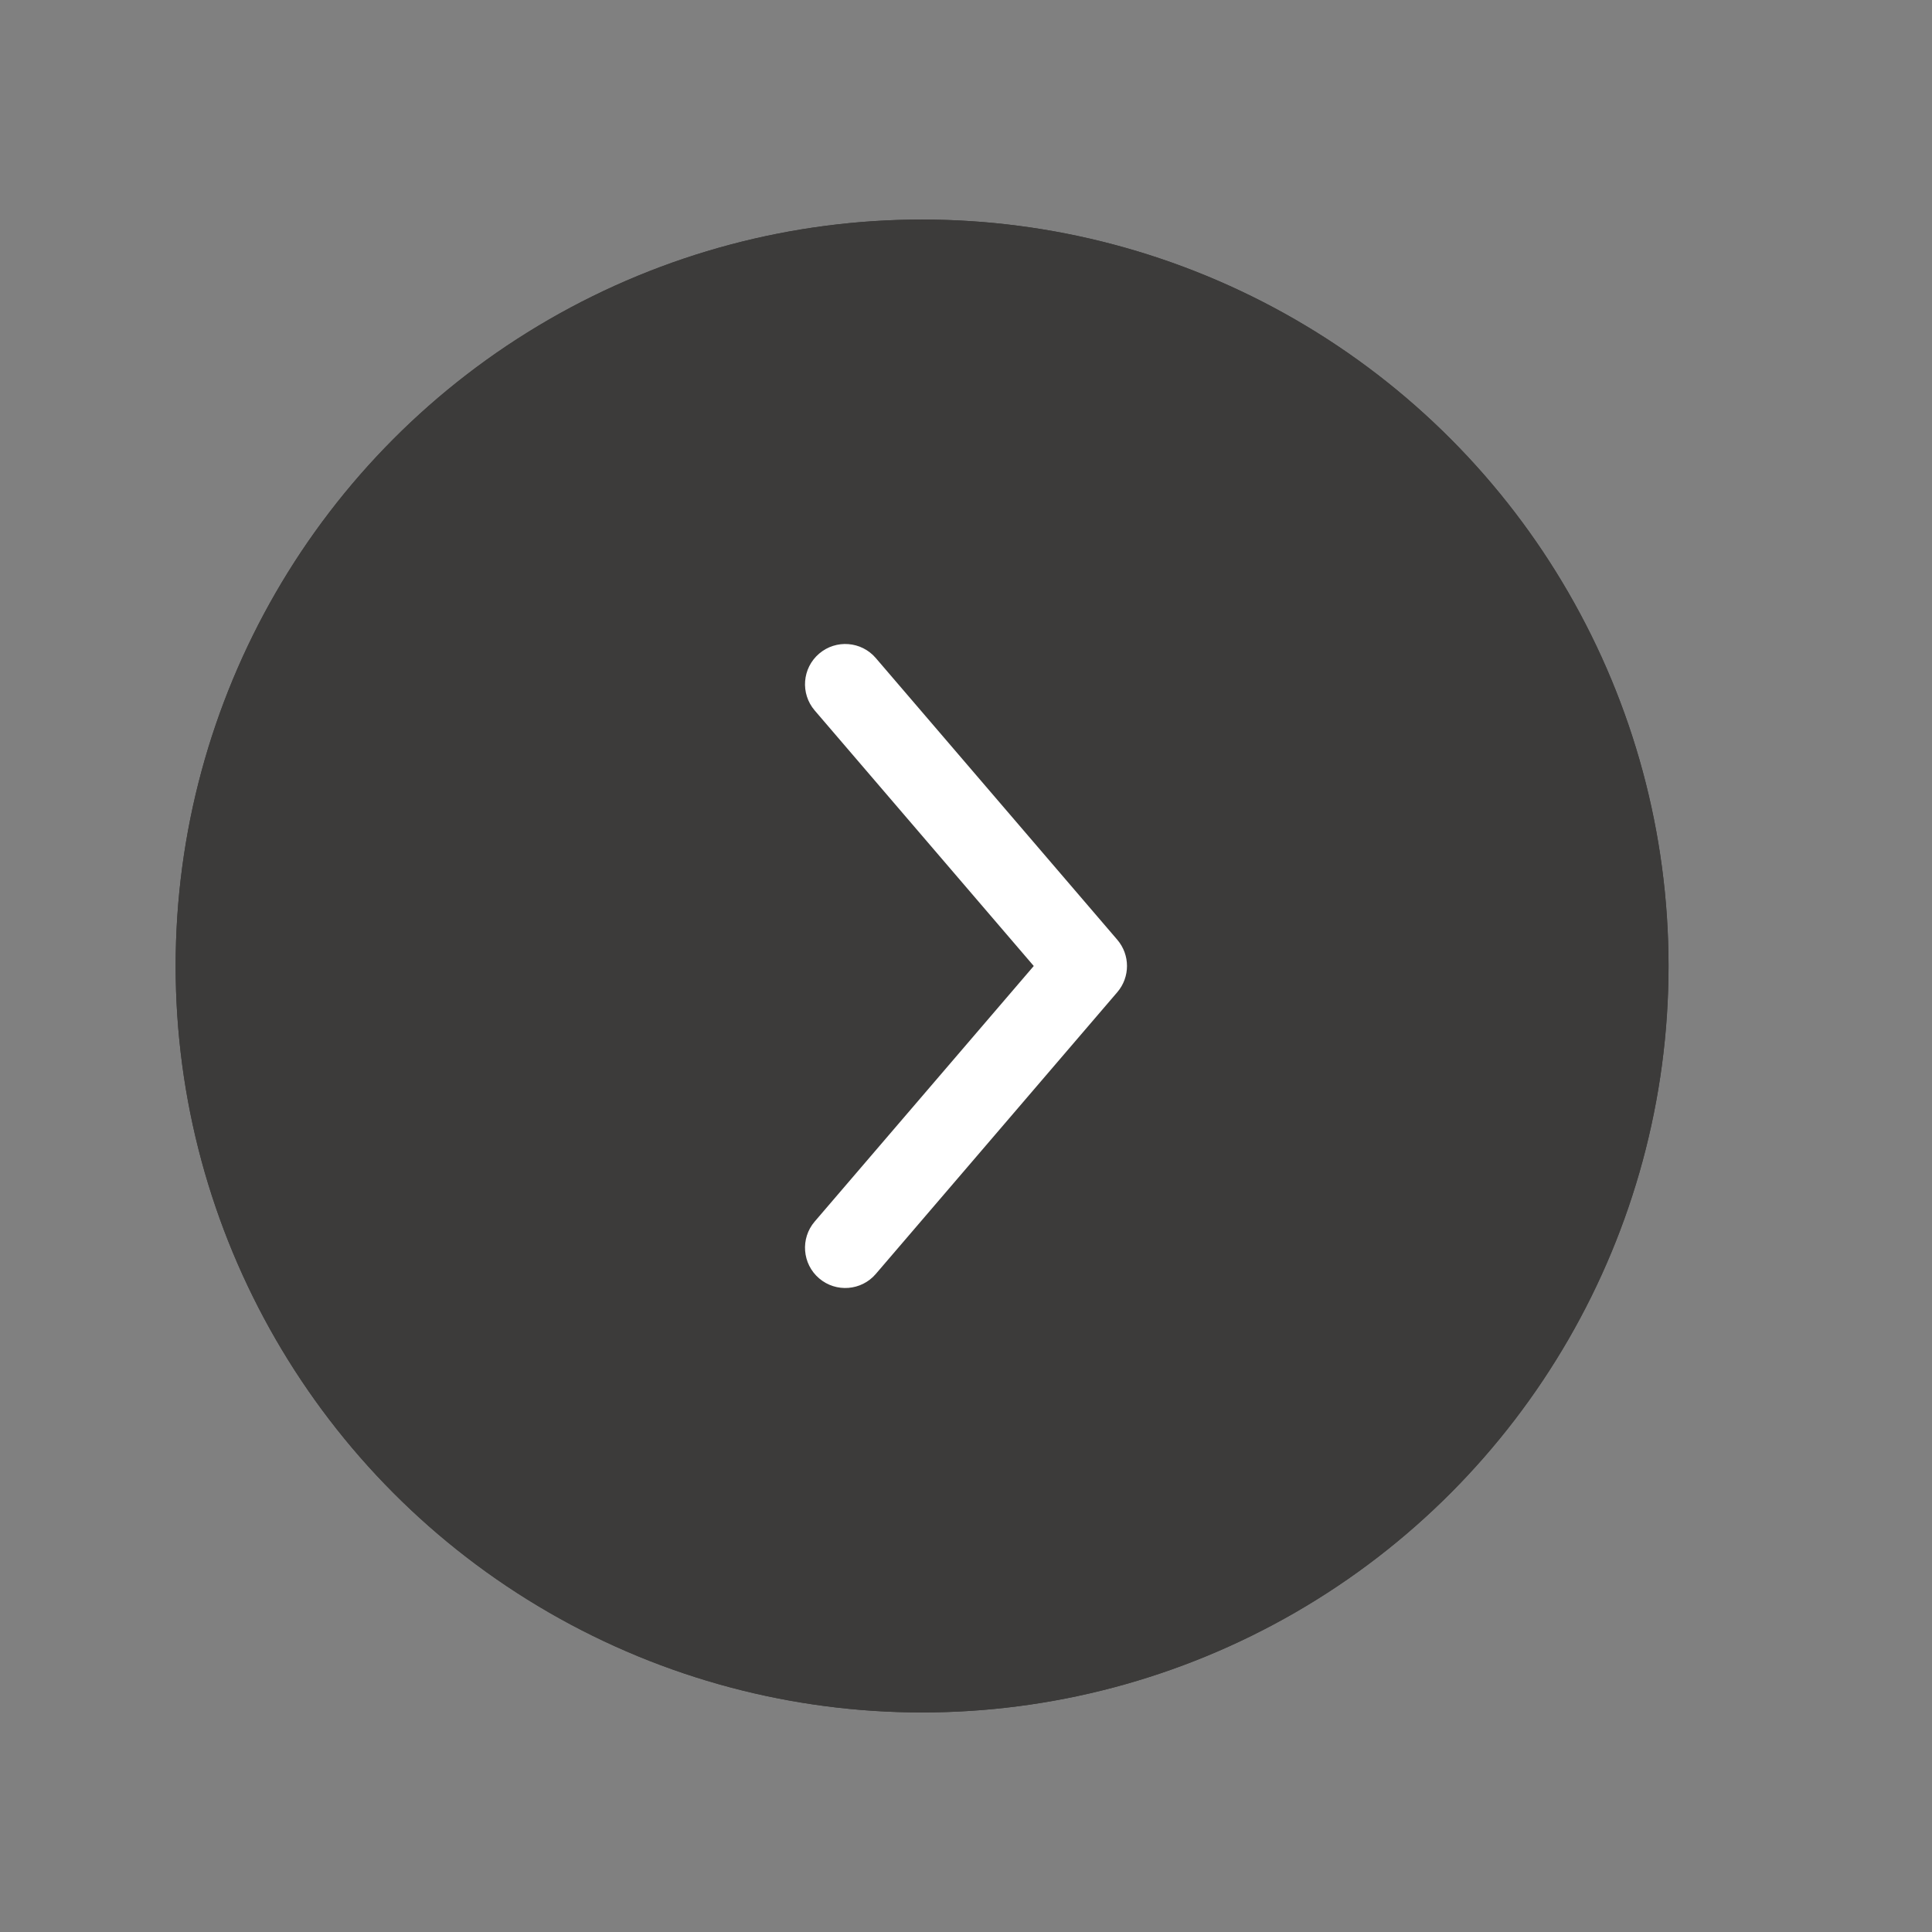 <?xml version="1.0" encoding="UTF-8"?> <svg xmlns="http://www.w3.org/2000/svg" width="44" height="44" viewBox="0 0 44 44" fill="none"><rect x="0" y="0" width="44" height="44" fill="#808080" stroke="none"/><circle cx="21" cy="22" r="17" fill="#3C3B3A"></circle><circle cx="21" cy="22" r="17" fill="#3C3B3A"></circle><path d="M23.543 22L18.554 16.18C18.225 15.795 18.269 15.217 18.654 14.887C19.038 14.558 19.617 14.602 19.946 14.987L25.446 21.403C25.74 21.747 25.74 22.253 25.446 22.596L19.946 29.013C19.617 29.398 19.038 29.442 18.654 29.113C18.269 28.783 18.225 28.204 18.554 27.82L23.543 22Z" fill="white"></path></svg> 